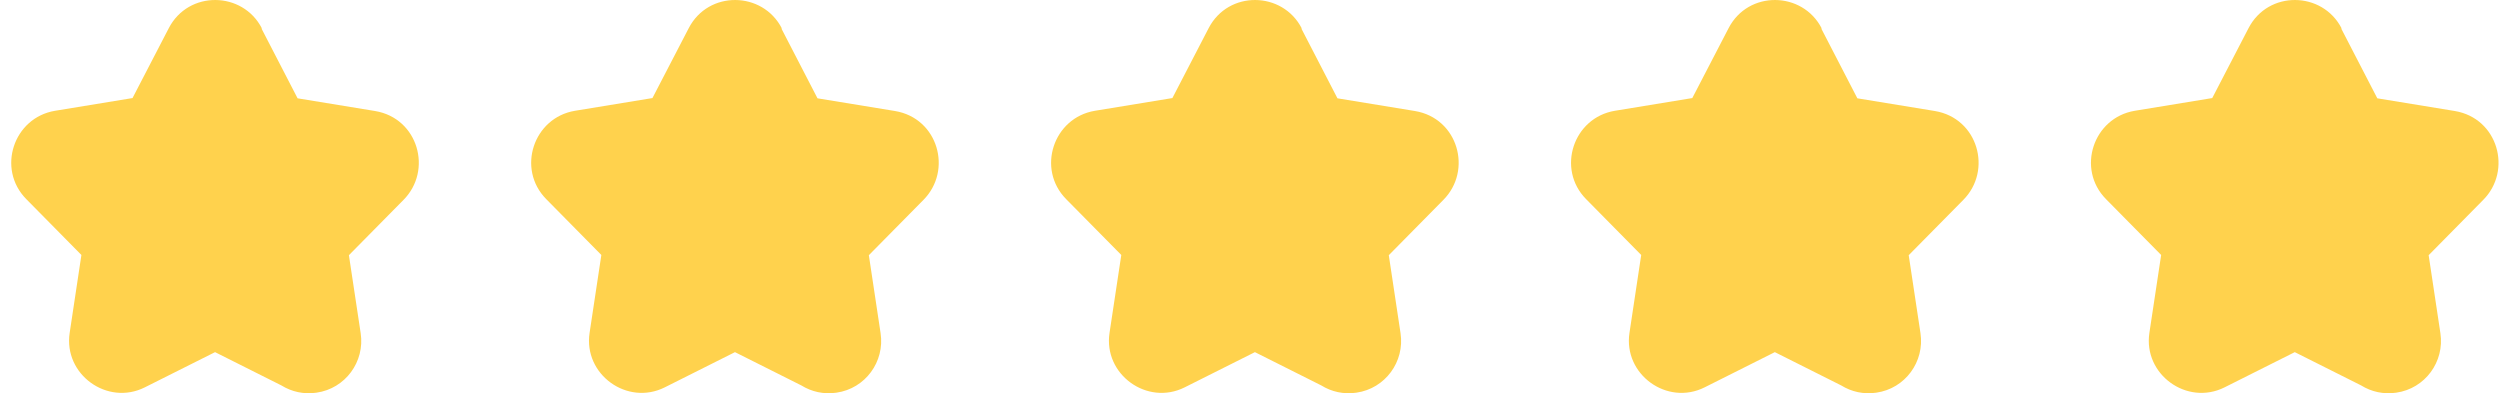 <svg width="89" height="14" viewBox="0 0 89 14" fill="none" xmlns="http://www.w3.org/2000/svg">
<path d="M9.313 1.023L10.594 3.5L13.352 3.952C14.89 4.208 15.411 6.07 14.36 7.121L12.421 9.085L12.84 11.861C12.994 12.877 12.293 13.834 11.268 13.979C10.816 14.047 10.38 13.945 10.021 13.723L7.656 12.536L5.153 13.791C3.821 14.457 2.258 13.33 2.48 11.852L2.898 9.077L0.934 7.087C-0.125 6.011 0.481 4.191 1.959 3.944L4.718 3.491L6.007 1.006C6.708 -0.352 8.638 -0.318 9.321 1.006L9.313 1.023Z" fill="#FFD24D"/>
<path d="M27.822 1.023L29.103 3.5L31.862 3.952C33.399 4.208 33.92 6.07 32.87 7.121L30.931 9.085L31.349 11.861C31.503 12.877 30.803 13.834 29.778 13.979C29.325 14.047 28.89 13.945 28.531 13.723L26.165 12.536L23.663 13.791C22.33 14.457 20.767 13.33 20.989 11.852L21.408 9.077L19.444 7.087C18.385 6.011 18.991 4.191 20.468 3.944L23.227 3.491L24.517 1.006C25.217 -0.352 27.147 -0.318 27.831 1.006L27.822 1.023Z" fill="#FFD24D"/>
<path d="M46.332 1.023L47.613 3.5L50.371 3.952C51.909 4.208 52.43 6.07 51.379 7.121L49.441 9.085L49.859 11.861C50.013 12.877 49.312 13.834 48.288 13.979C47.835 14.047 47.399 13.945 47.041 13.723L44.675 12.536L42.172 13.791C40.84 14.457 39.277 13.33 39.499 11.852L39.918 9.077L37.953 7.087C36.894 6.011 37.501 4.191 38.978 3.944L41.737 3.491L43.026 1.006C43.727 -0.352 45.657 -0.318 46.34 1.006L46.332 1.023Z" fill="#FFD24D"/>
<path d="M64.841 1.023L66.122 3.5L68.881 3.952C70.418 4.208 70.939 6.07 69.889 7.121L67.95 9.085L68.369 11.861C68.522 12.877 67.822 13.834 66.797 13.979C66.344 14.047 65.909 13.945 65.55 13.723L63.184 12.536L60.682 13.791C59.35 14.457 57.787 13.33 58.009 11.852L58.427 9.077L56.463 7.087C55.404 6.011 56.01 4.191 57.488 3.944L60.246 3.491L61.536 1.006C62.236 -0.352 64.166 -0.318 64.85 1.006L64.841 1.023Z" fill="#FFD24D"/>
<path d="M83.351 1.023L84.632 3.5L87.391 3.952C88.928 4.208 89.449 6.07 88.398 7.121L86.46 9.085L86.878 11.861C87.032 12.877 86.332 13.834 85.307 13.979C84.854 14.047 84.418 13.945 84.06 13.723L81.694 12.536L79.192 13.791C77.859 14.457 76.296 13.33 76.518 11.852L76.937 9.077L74.972 7.087C73.913 6.011 74.52 4.191 75.997 3.944L78.756 3.491L80.046 1.006C80.746 -0.352 82.676 -0.318 83.359 1.006L83.351 1.023Z" fill="#FFD24D"/>
</svg>
